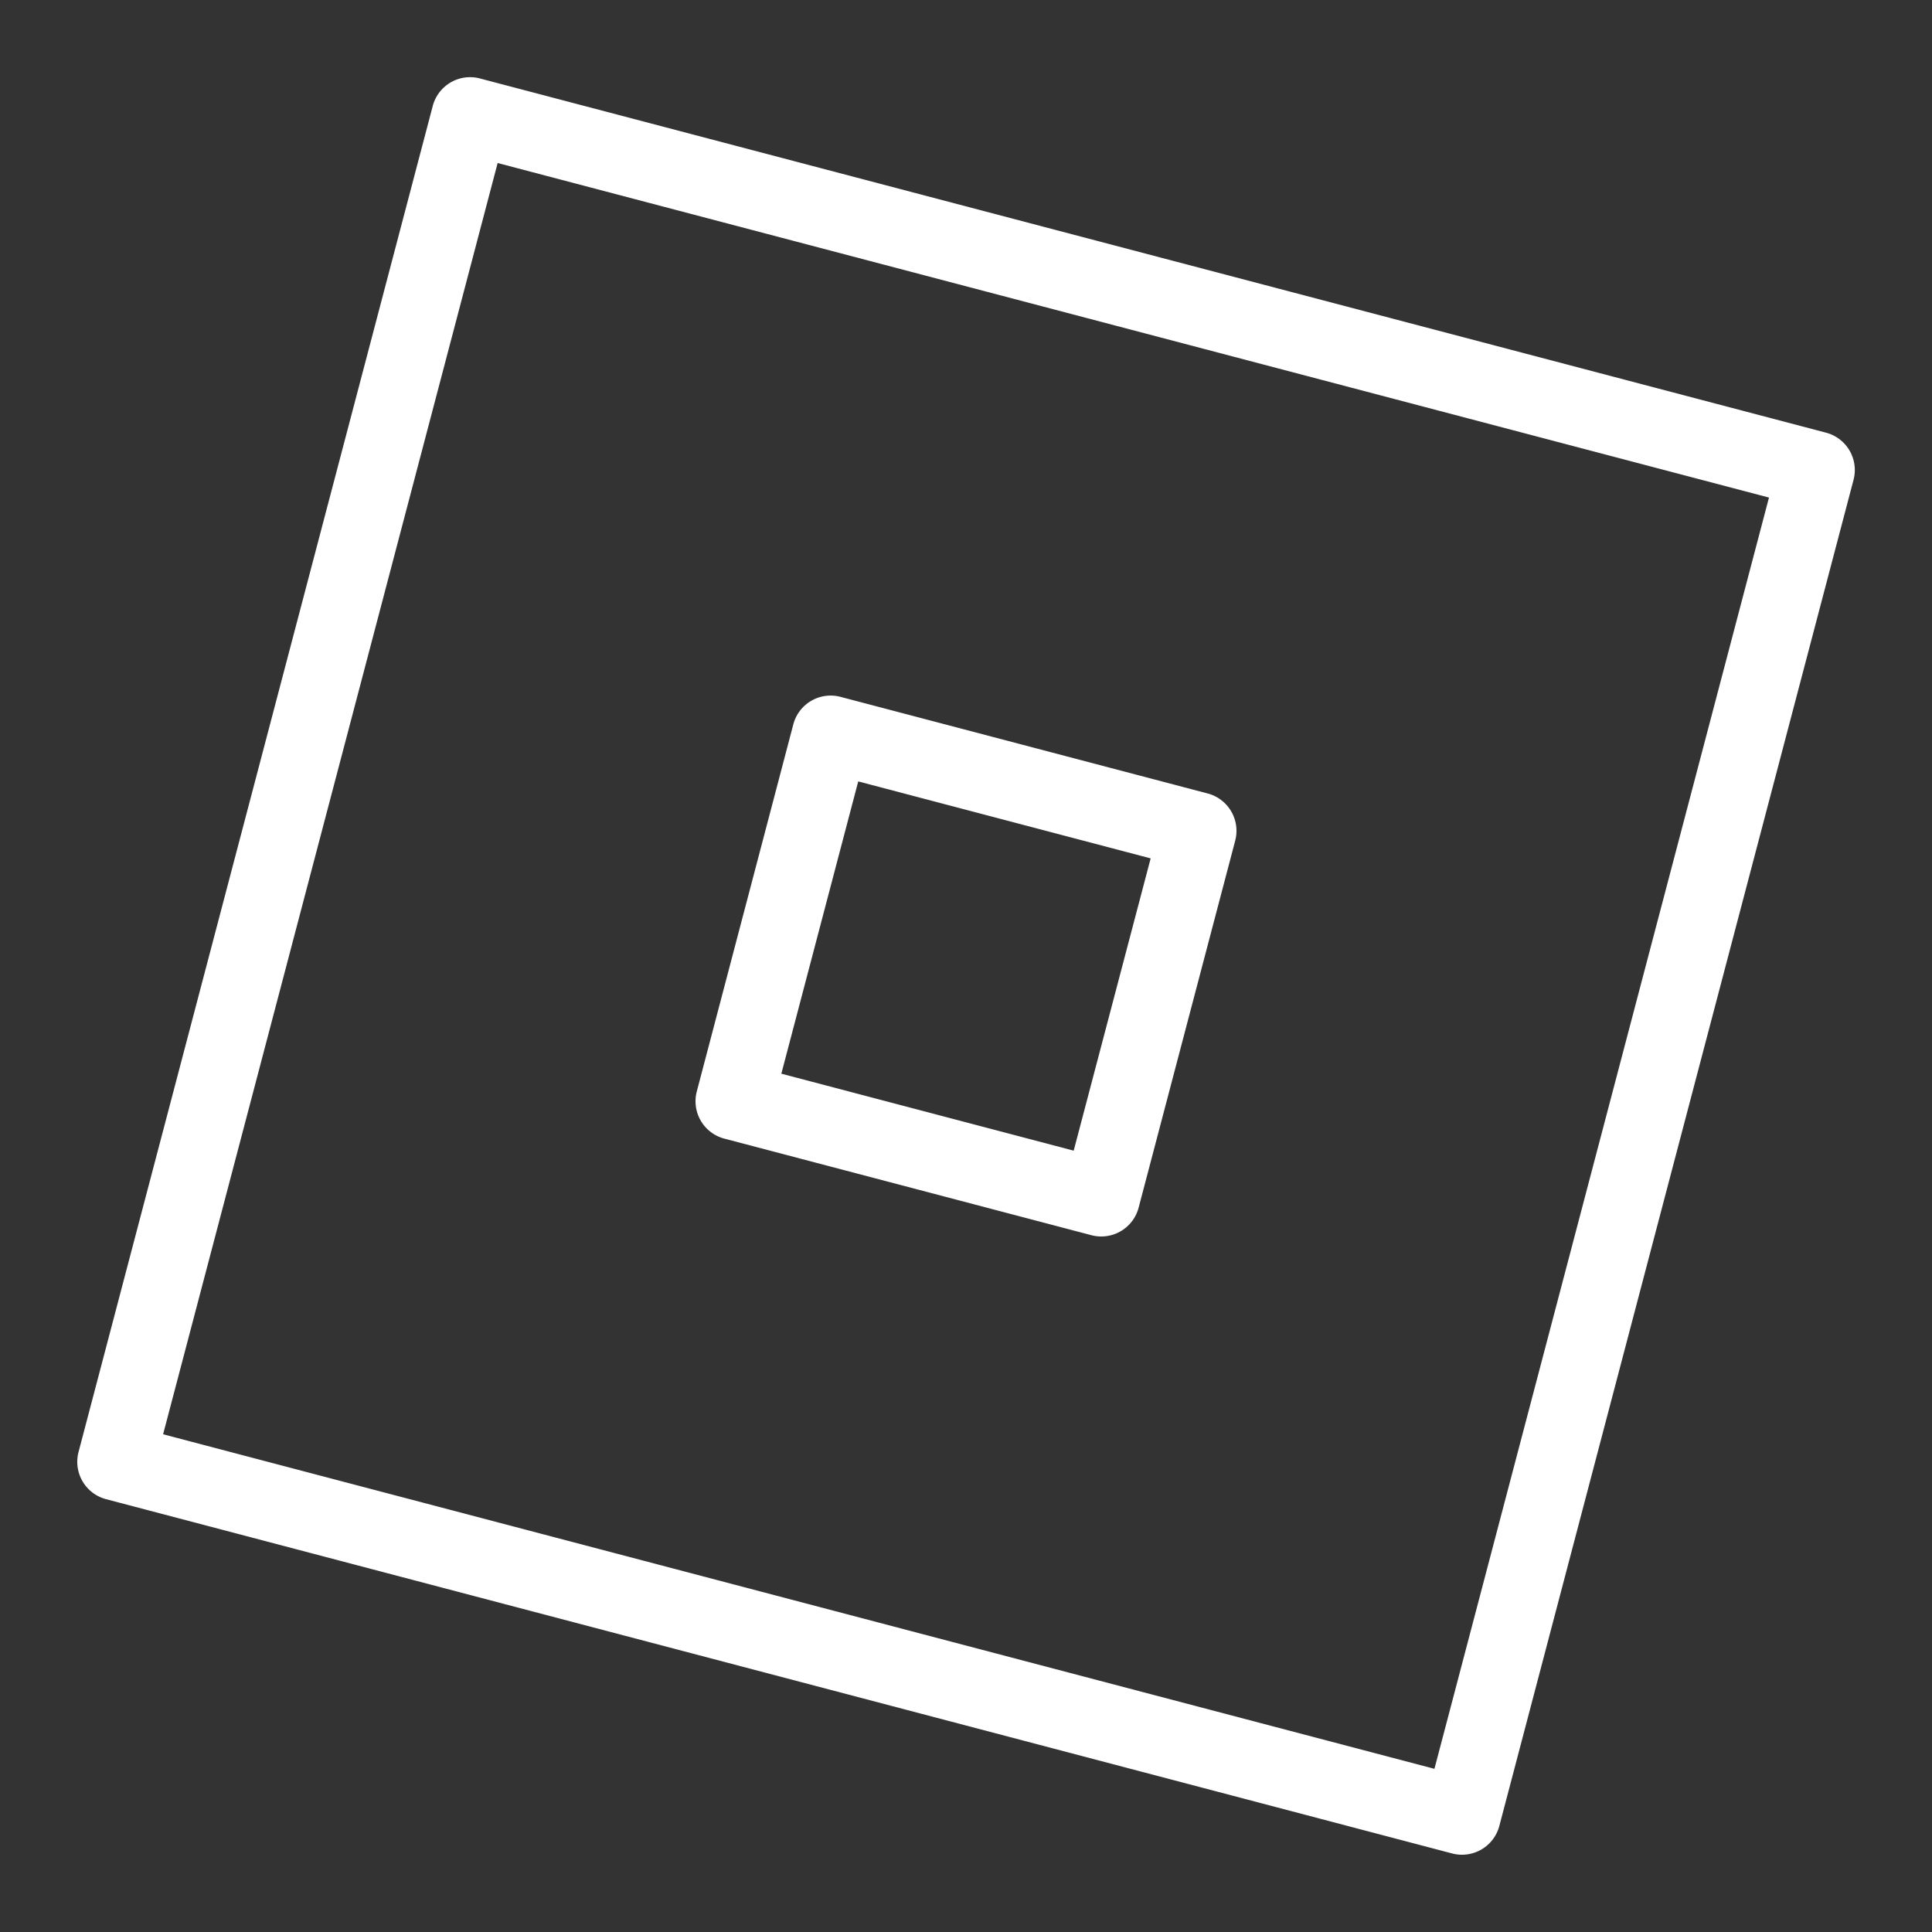<svg xmlns="http://www.w3.org/2000/svg" x="0px" y="0px" width="100" height="100" viewBox="0 0 50 50">
<rect x="0" y="0" width="50" height="50" fill="#333333" stroke="none"/>
<path fill="white" d="M 12.125 1.998 A 1 1 0 0 0 11.199 2.744 L 2.033 37.576 A 1 1 0 0 0 2.746 38.799 L 37.58 47.967 A 1 1 0 0 0 38.803 47.254 L 47.969 12.42 A 1 1 0 0 0 47.256 11.197 L 12.422 2.031 A 1 1 0 0 0 12.125 1.998 z M 12.879 4.219 L 45.781 12.877 L 37.123 45.777 L 4.221 37.119 L 12.879 4.219 z M 21.457 18.002 A 1 1 0 0 0 20.531 18.746 L 18.033 28.246 A 1 1 0 0 0 18.744 29.467 L 28.246 31.967 A 1 1 0 0 0 29.467 31.256 L 31.967 21.756 A 1 1 0 0 0 31.254 20.535 L 21.754 18.035 A 1 1 0 0 0 21.457 18.002 z M 22.211 20.223 L 29.779 22.215 L 27.787 29.779 L 20.221 27.787 L 22.211 20.223 z"></path>
</svg>
